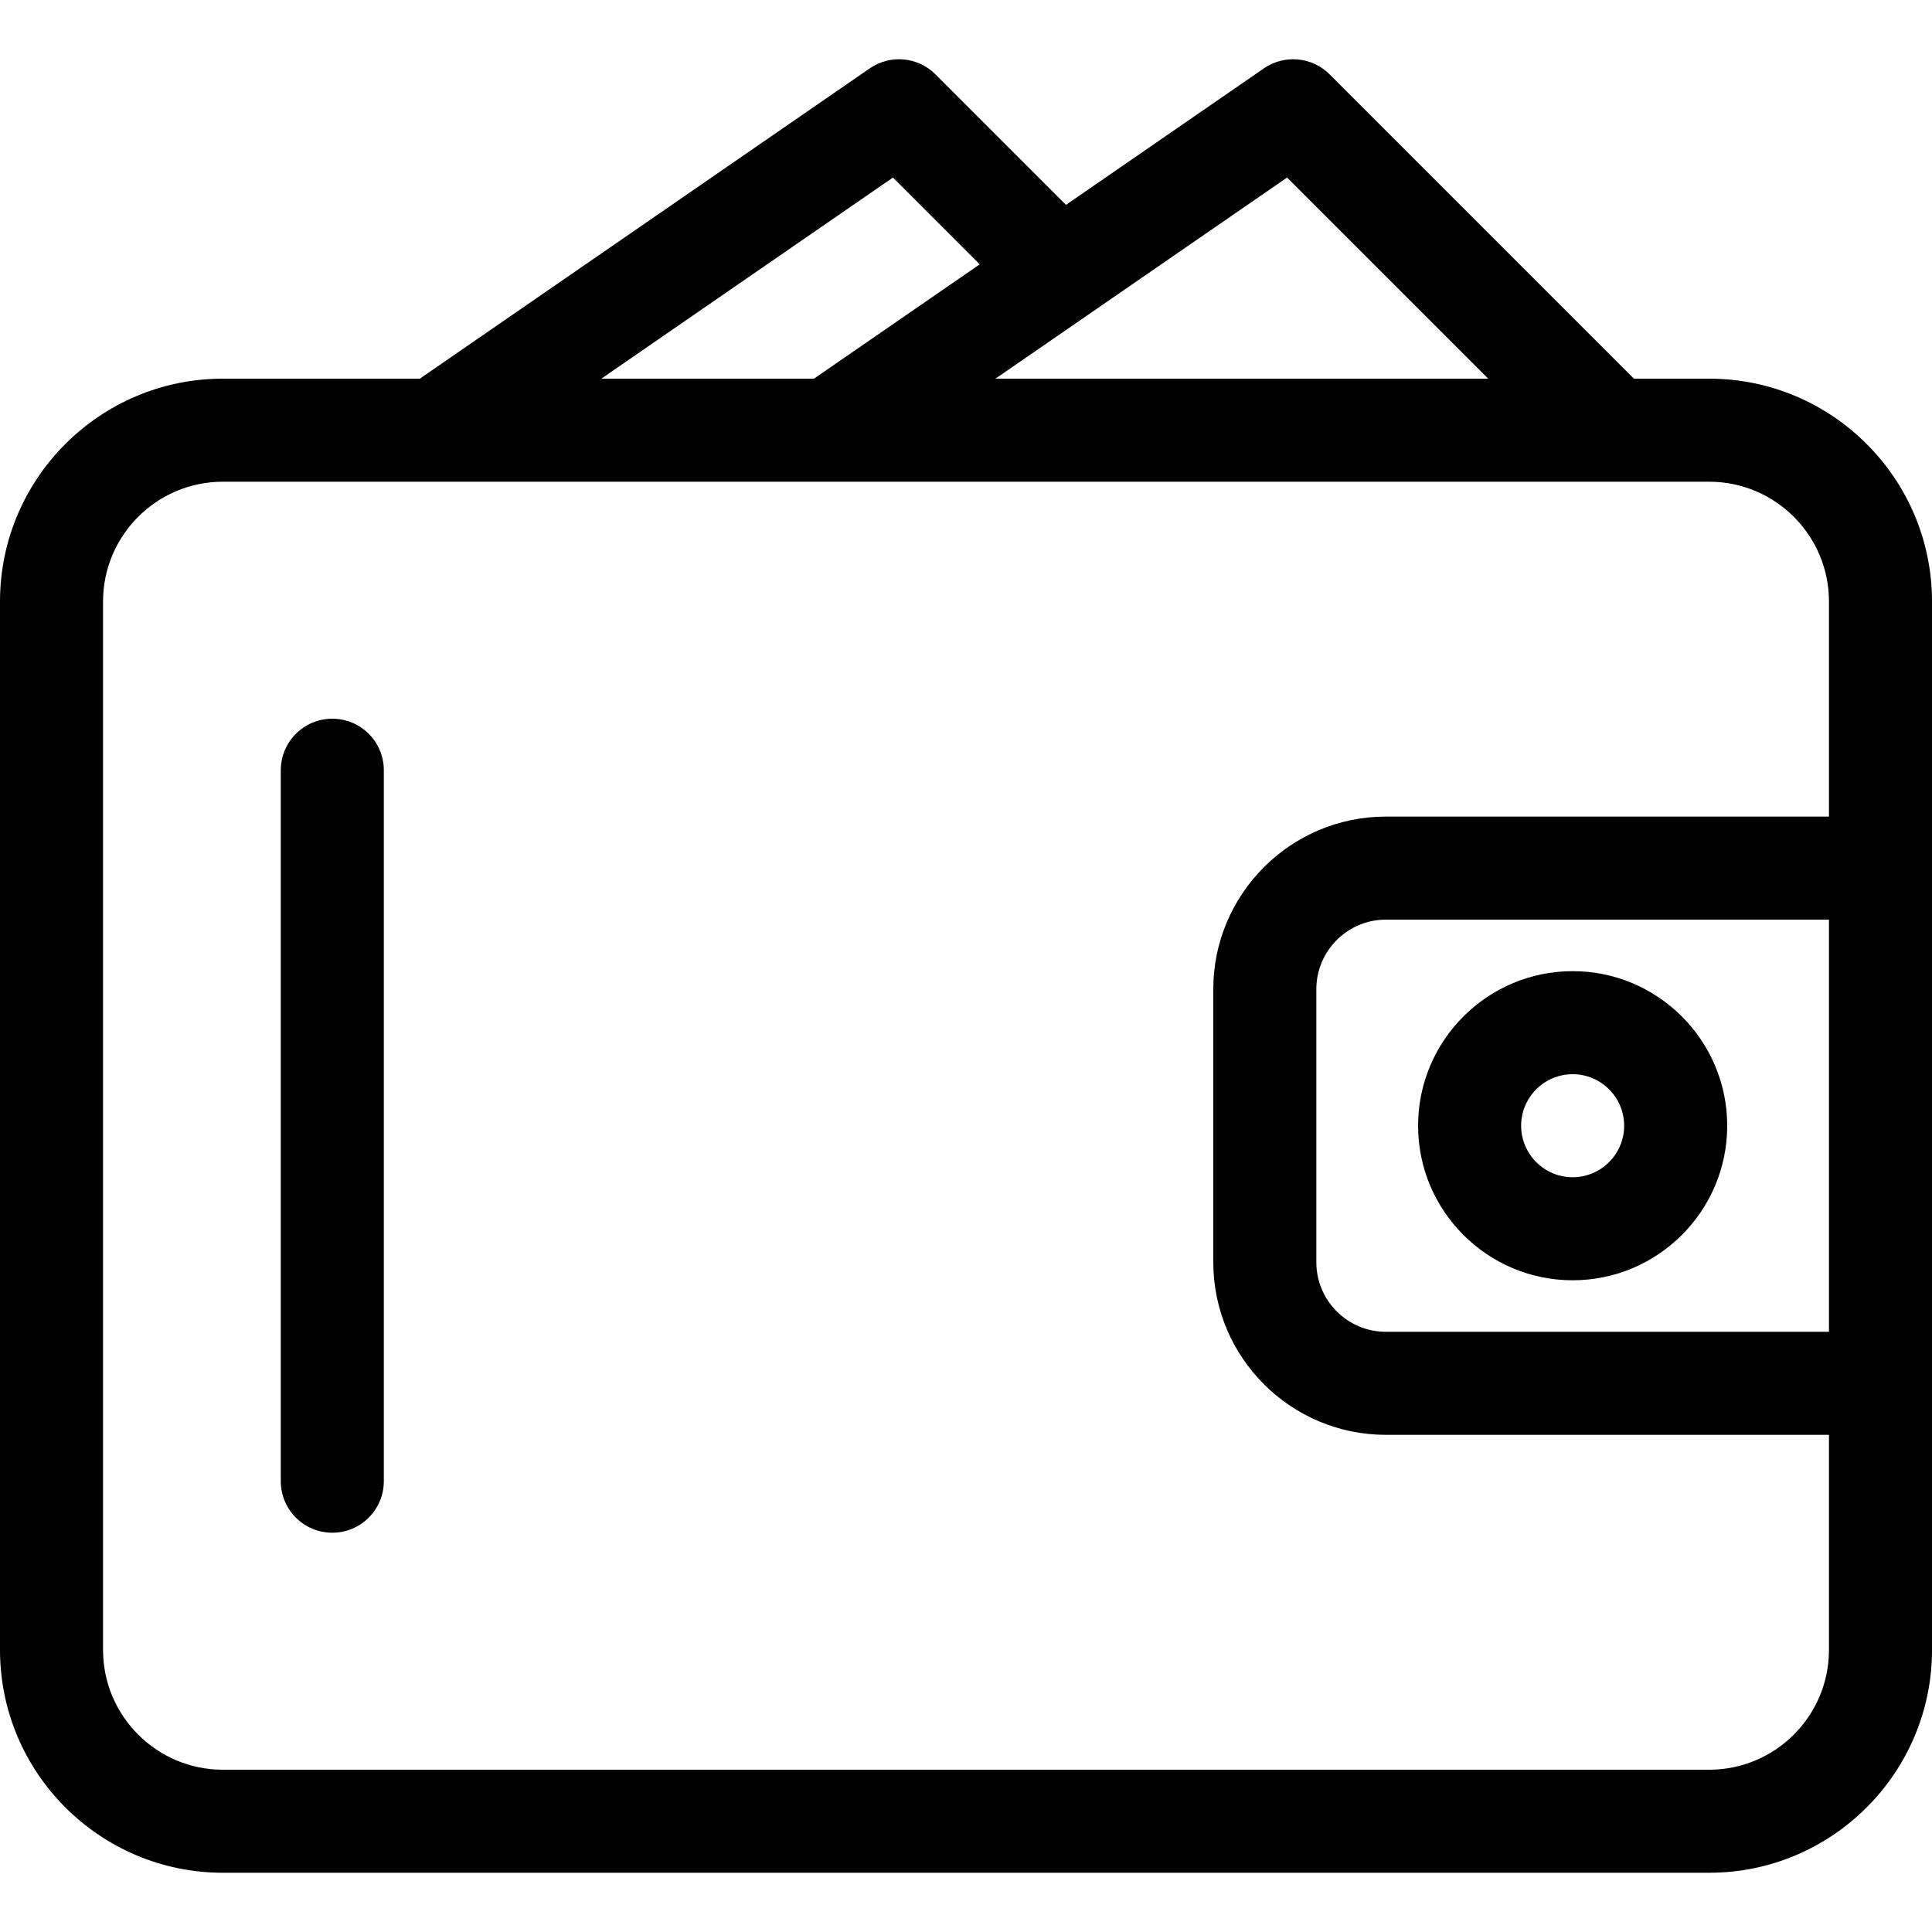 <?xml version="1.0" encoding="iso-8859-1"?>
<!-- Uploaded to: SVG Repo, www.svgrepo.com, Generator: SVG Repo Mixer Tools -->
<svg fill="#000000" height="800px" width="800px" version="1.1" id="Layer_1" xmlns="http://www.w3.org/2000/svg" xmlns:xlink="http://www.w3.org/1999/xlink" 
	 viewBox="0 0 512 512" xml:space="preserve">
<g>
	<g>
		<g>
			<path d="M452.949,100.353h-19.943l-80.652-80.652c-4.66-4.66-11.979-5.325-17.407-1.585l-52.452,36.173L247.906,19.7
				c-4.661-4.66-11.984-5.326-17.407-1.585l-118.784,81.92c-0.145,0.1-0.273,0.213-0.412,0.317H59.051
				C26.49,100.353,0,126.843,0,159.403v277.845c0,32.56,26.49,59.051,59.051,59.051h393.899c32.56,0,59.051-26.49,59.051-59.051
				V159.403C512,126.843,485.51,100.353,452.949,100.353z M341.086,47.053l53.301,53.3H263.802L341.086,47.053z M236.638,47.053
				l23,23l-43.476,29.984c-0.145,0.1-0.273,0.213-0.412,0.317h-56.398L236.638,47.053z M484.693,352.939H367.275
				c-10.164,0-18.432-8.268-18.432-18.432v-72.363c0-10.164,8.268-18.432,18.432-18.432h117.419V352.939z M484.693,216.406H367.275
				c-25.22,0-45.739,20.518-45.739,45.739v72.363c0,25.22,20.518,45.739,45.739,45.739h117.419v57.003
				c0,17.504-14.24,31.744-31.744,31.744H59.051c-17.504,0-31.744-14.24-31.744-31.744V159.403c0-17.504,14.24-31.744,31.744-31.744
				h393.899c17.504,0,31.744,14.24,31.744,31.744V216.406z"/>
			<path d="M416.768,339.286c22.585,0,40.96-18.375,40.96-40.96s-18.375-40.96-40.96-40.96s-40.96,18.375-40.96,40.96
				S394.183,339.286,416.768,339.286z M416.768,284.673c7.528,0,13.653,6.125,13.653,13.653s-6.125,13.653-13.653,13.653
				s-13.653-6.125-13.653-13.653S409.24,284.673,416.768,284.673z"/>
			<path d="M88.064,190.465c-7.541,0-13.653,6.113-13.653,13.653v188.416c0,7.541,6.113,13.653,13.653,13.653
				c7.541,0,13.653-6.113,13.653-13.653V204.118C101.717,196.577,95.605,190.465,88.064,190.465z"/>
		</g>
	</g>
</g>
</svg>
